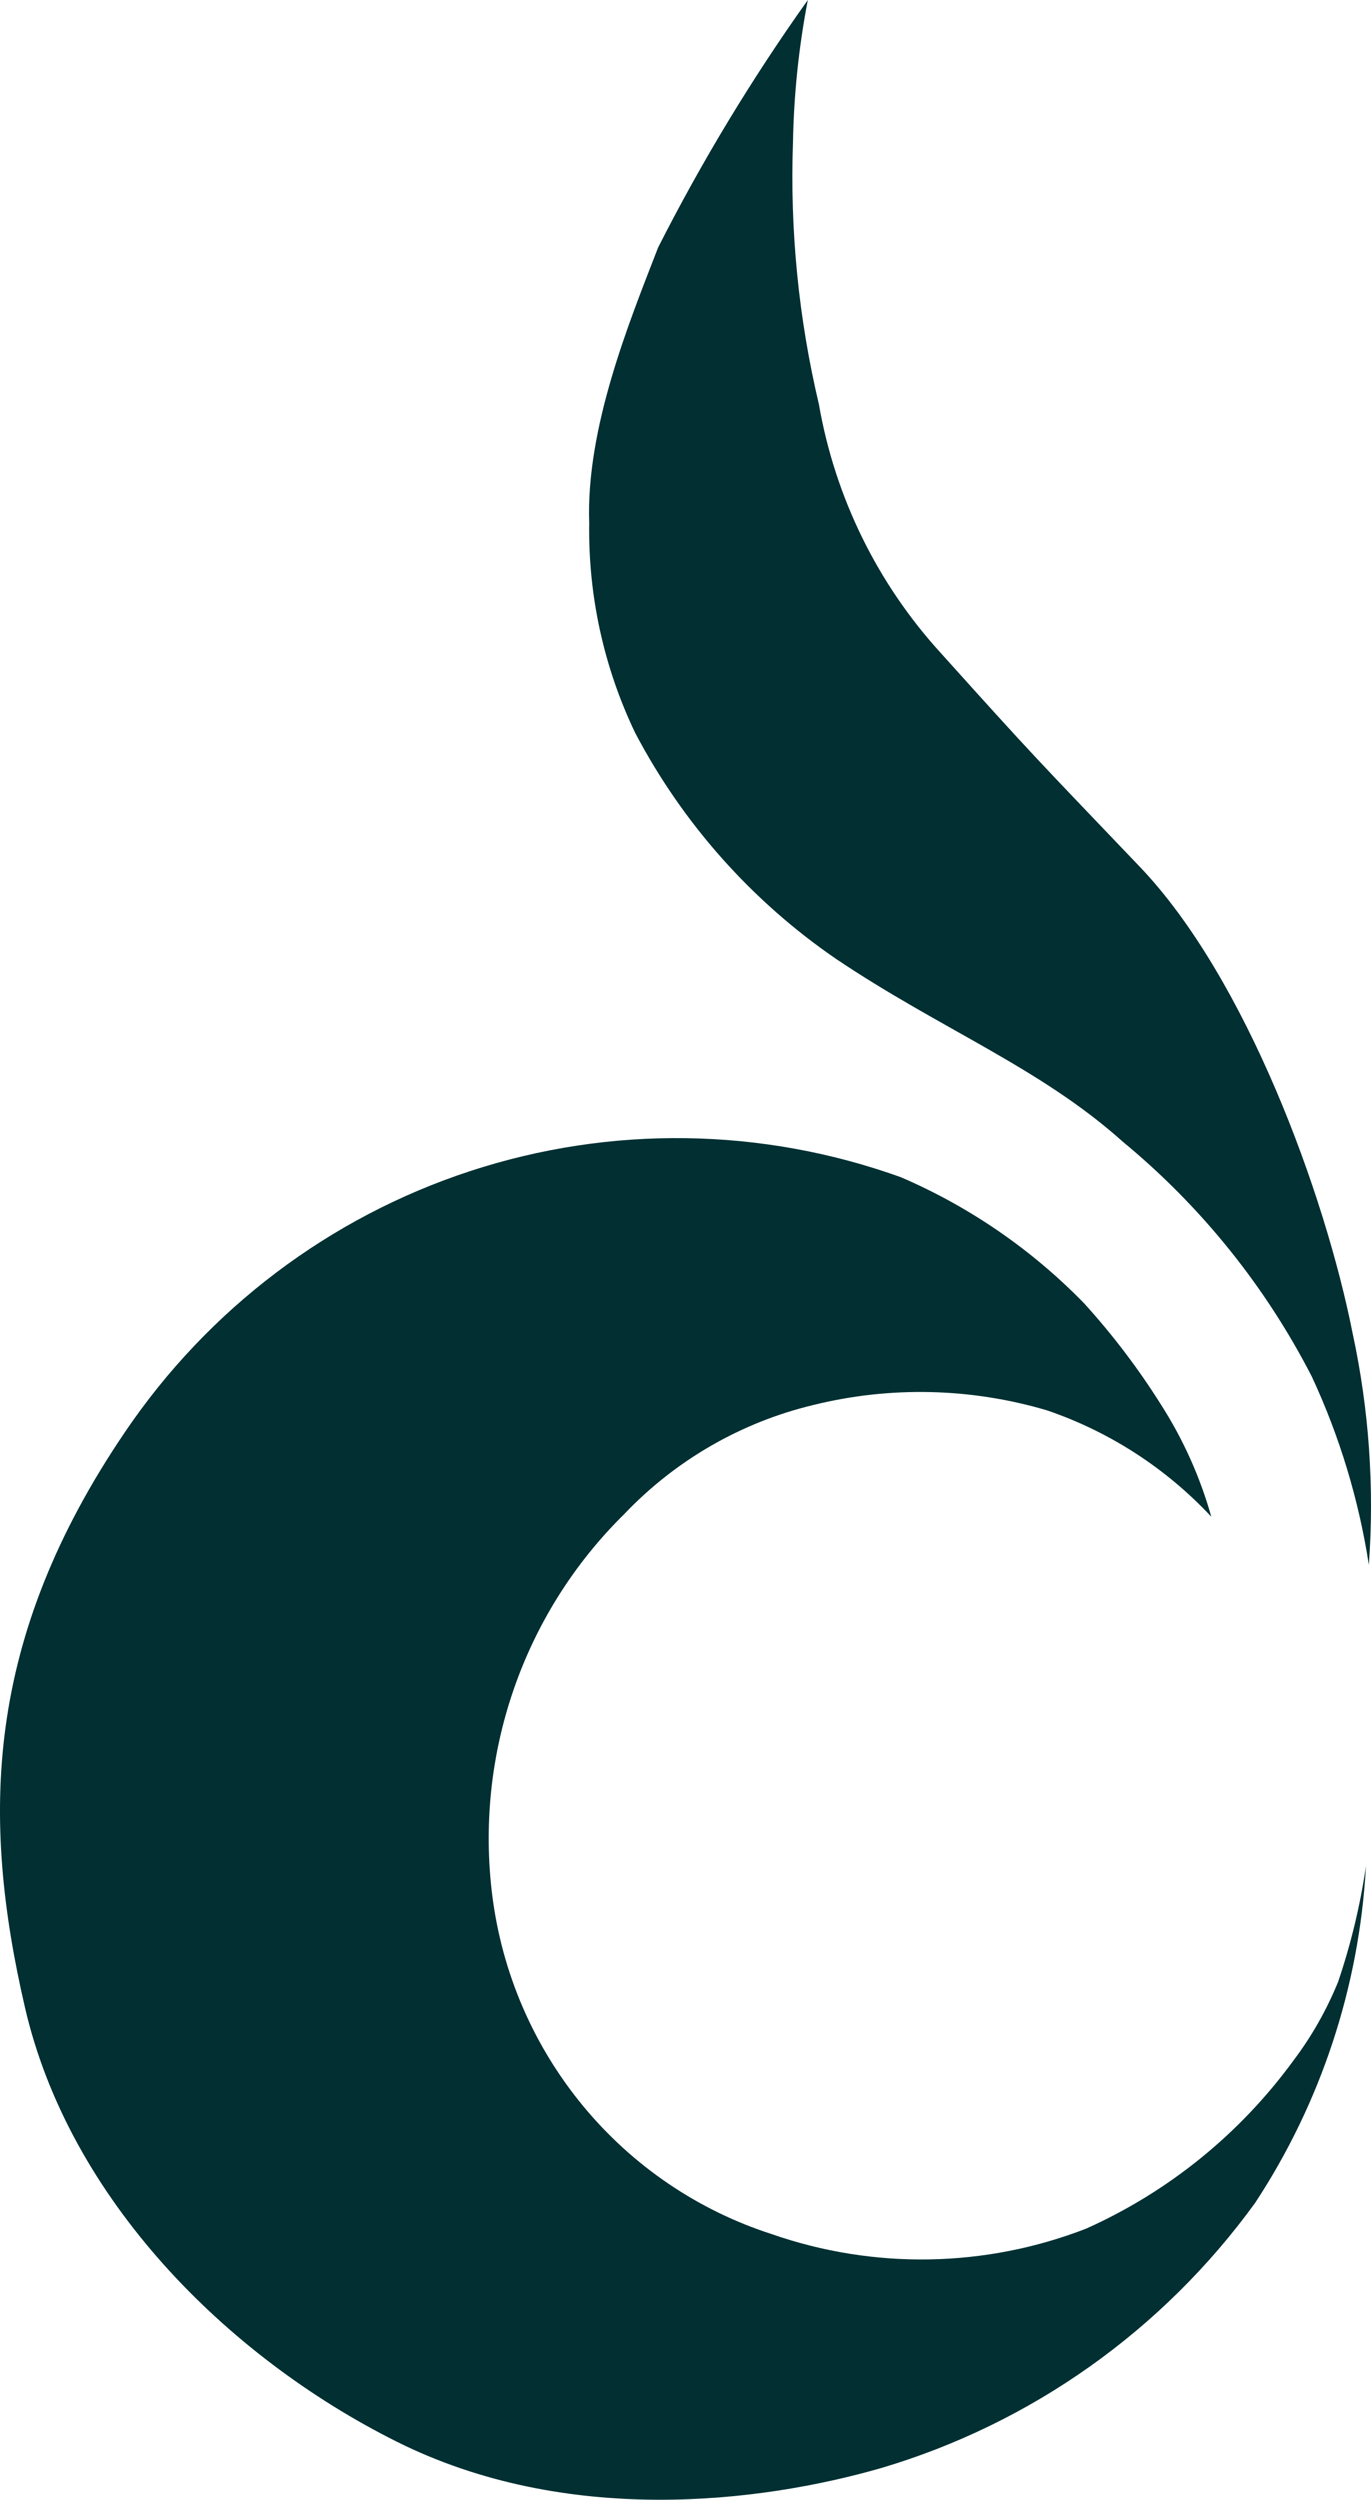 <svg xmlns="http://www.w3.org/2000/svg" width="270" height="492" viewBox="0 0 270 492" fill="none"><path fill-rule="evenodd" clip-rule="evenodd" d="M269 367.44C267.67 391.042 260.14 413.864 247.181 433.57C229.002 458.632 203.142 476.966 173.592 485.744C149.656 492.64 111.502 497.27 78.023 480.514C44.544 463.757 13.646 432.748 4.934 395.19C-3.777 357.632 -3.086 322.593 24.673 281.768C41.06 257.59 64.934 239.562 92.564 230.503C120.194 221.443 150.024 221.86 177.393 231.691C190.925 237.503 203.191 245.937 213.496 256.514C219.113 262.692 224.176 269.357 228.626 276.434C233.003 283.261 236.348 290.706 238.55 298.524C229.635 288.978 218.527 281.789 206.204 277.59C191.213 273.146 175.322 272.783 160.146 276.538C145.945 279.943 133.02 287.402 122.918 298.021C113.128 307.654 105.687 319.443 101.181 332.462C96.674 345.481 95.224 359.376 96.946 373.055C98.864 388.3 105.066 402.675 114.822 414.487C124.577 426.299 137.479 435.056 152.008 439.726C172.13 446.725 194.058 446.337 213.923 438.63C230.172 431.349 244.256 419.923 254.782 405.479C258.346 400.743 261.284 395.562 263.523 390.064C266.02 382.705 267.849 375.132 268.985 367.44" fill="#012F32"></path><path fill-rule="evenodd" clip-rule="evenodd" d="M269.577 308C270.688 292.709 269.607 277.336 266.368 262.352C260.965 235.131 245.456 192.56 224.477 170.607C203.499 148.654 203.55 148.838 185.354 128.612C172.82 114.918 164.464 97.908 161.277 79.599C157.273 62.688 155.554 45.315 156.168 27.945C156.337 18.563 157.315 9.213 159.091 0C148.068 15.476 138.213 31.755 129.61 48.703C123.957 63.299 115.367 84.189 116.037 102.984C115.824 117.256 118.924 131.383 125.091 144.248C134.47 162.081 148.049 177.35 164.648 188.73C185.259 202.581 204.875 210.13 221.135 224.726C236.551 237.435 249.215 253.167 258.352 270.956C263.82 282.708 267.599 295.185 269.577 308Z" fill="#012F32"></path></svg>